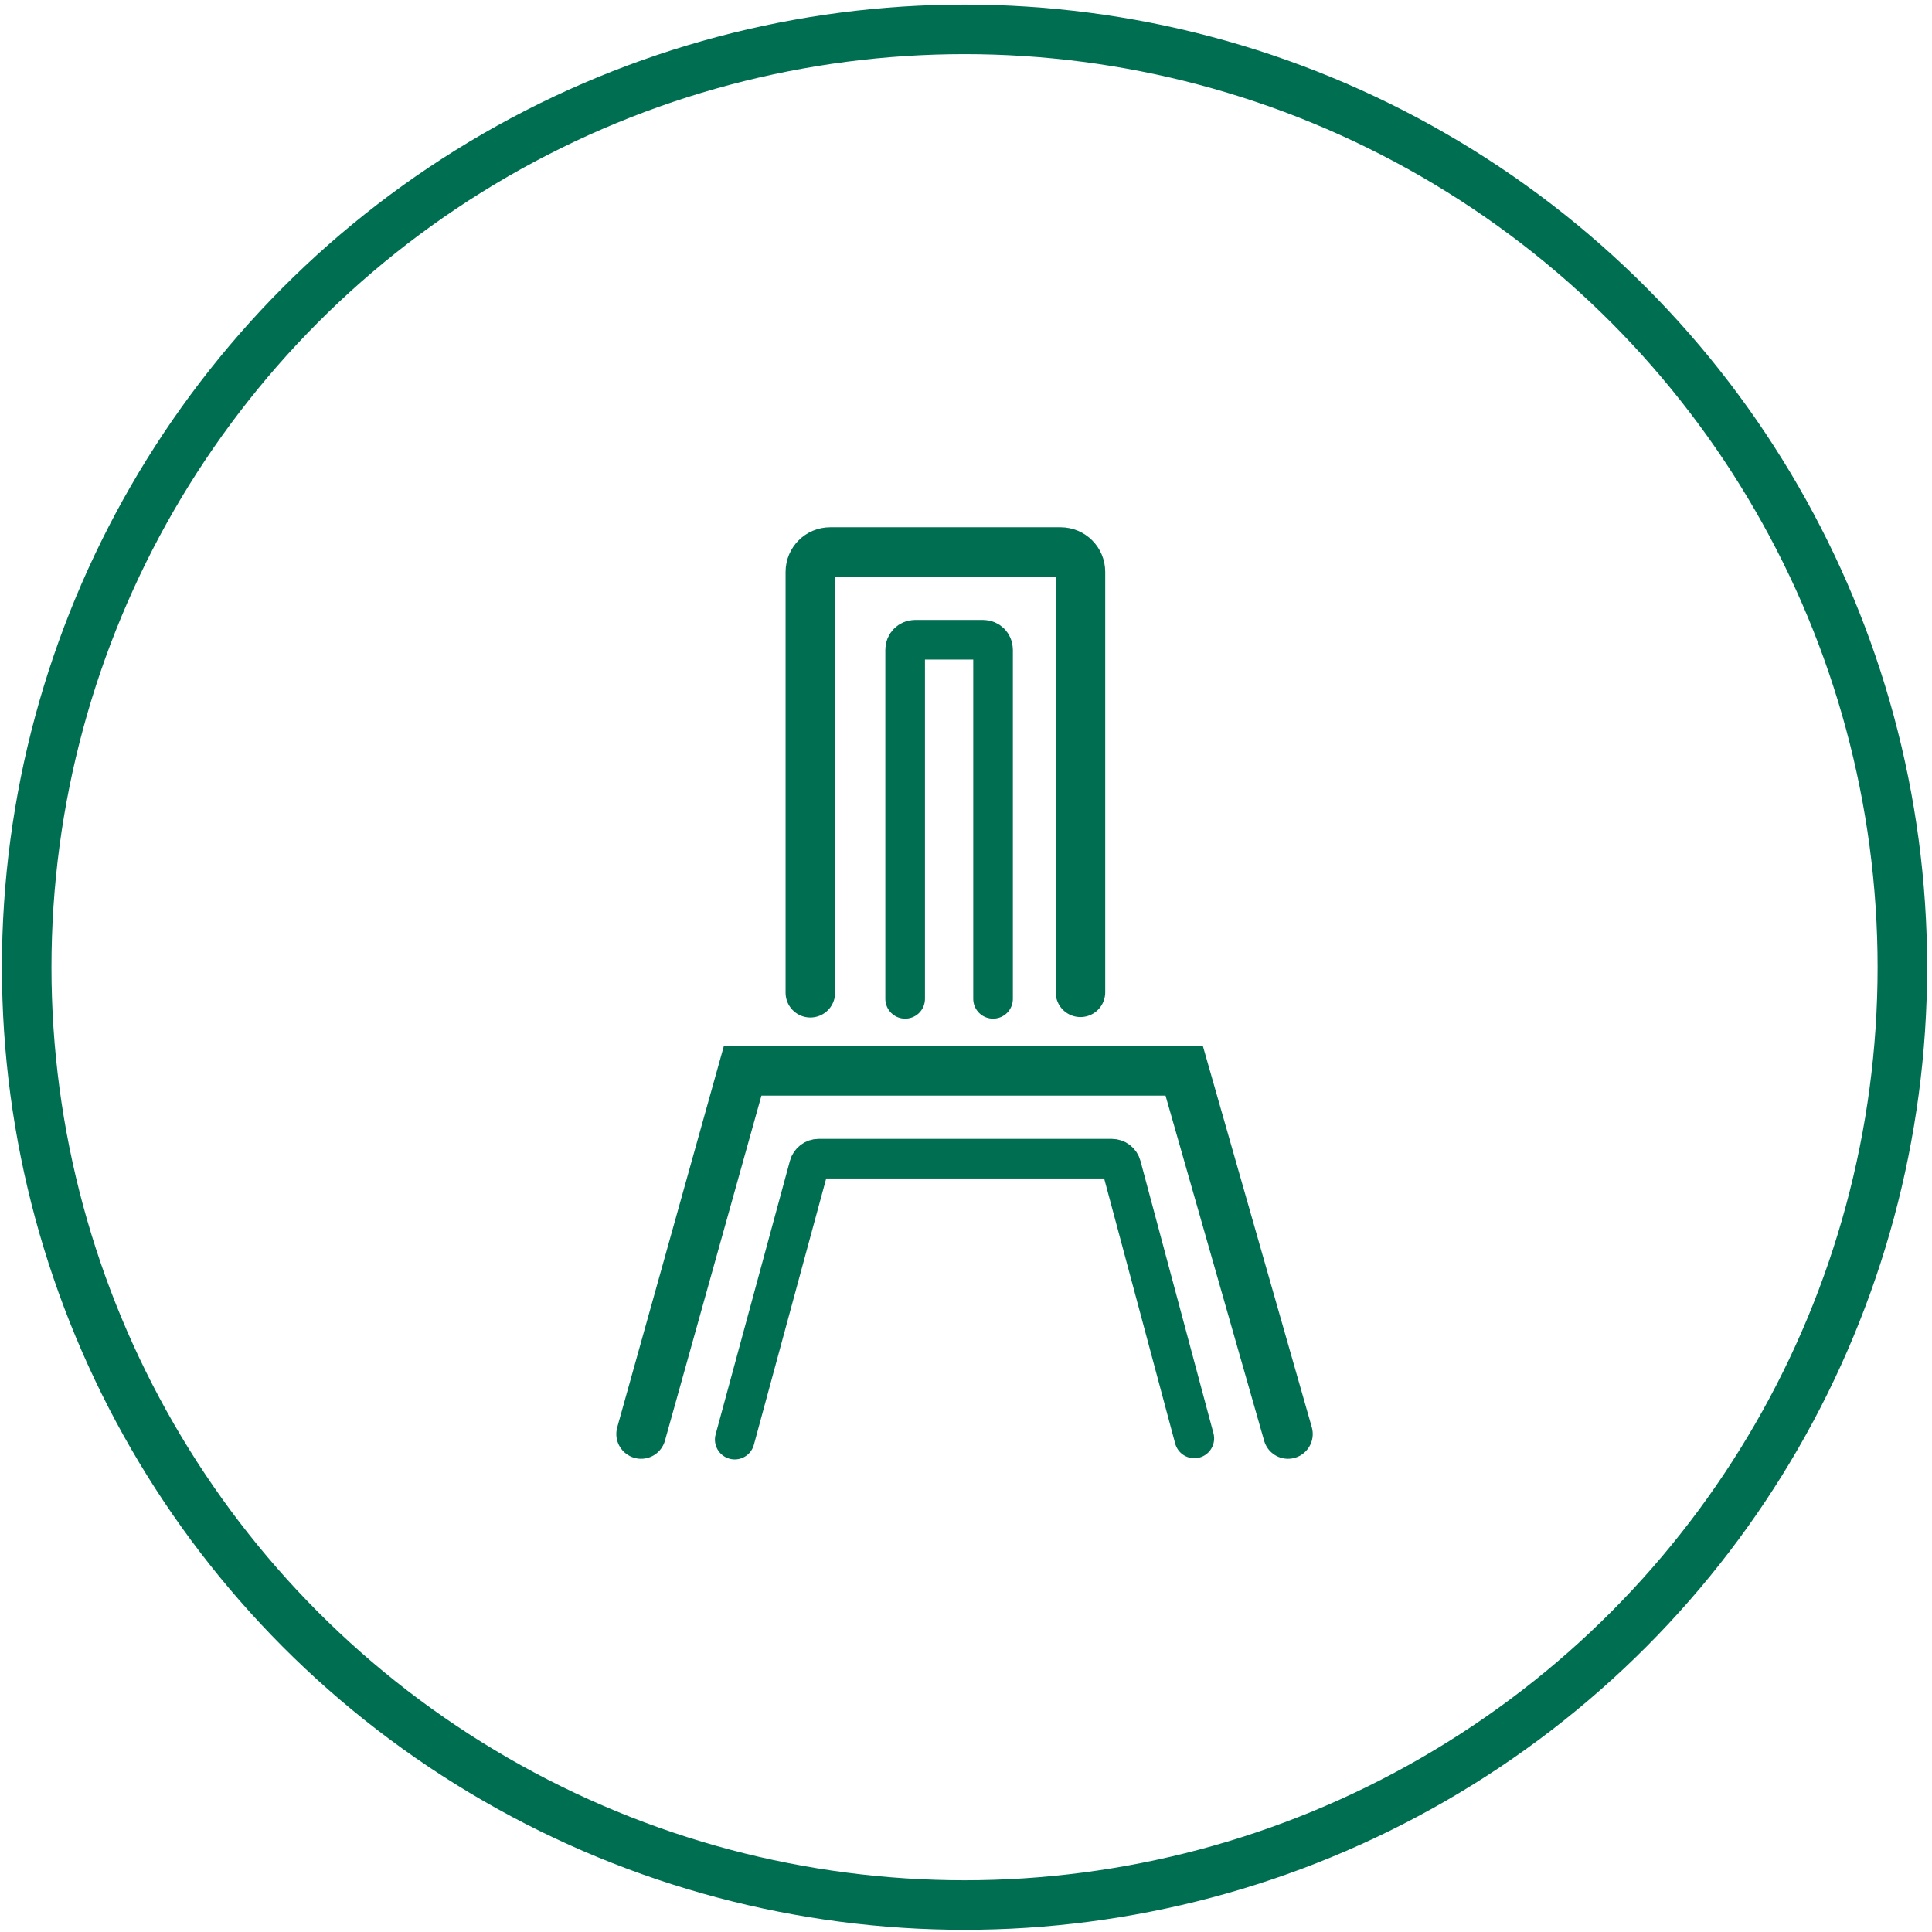 <svg xmlns="http://www.w3.org/2000/svg" fill="none" viewBox="0 0 195 195" height="195" width="195">
<circle stroke-width="5" stroke="#006E51" r="94.658" cy="97.621" cx="97.352"></circle>
<path stroke-linecap="round" stroke-width="5" stroke="#006E51" d="M64.706 144.737L74.956 108.082H119.524L129.997 144.737M81.79 100.199V57.719C81.79 56.614 82.685 55.719 83.79 55.719H107.052C108.156 55.719 109.052 56.614 109.052 57.719V100.154"></path>
<path stroke-linecap="round" stroke-width="4" stroke="#006E51" d="M74.159 145.302L81.659 117.685C81.777 117.25 82.173 116.947 82.624 116.947H112.212C112.664 116.947 113.06 117.251 113.177 117.688L120.544 145.181M91.358 100.816V65.571C91.358 65.019 91.806 64.571 92.358 64.571L99.231 64.571C99.783 64.571 100.231 65.019 100.231 65.571V100.816"></path>
</svg>
